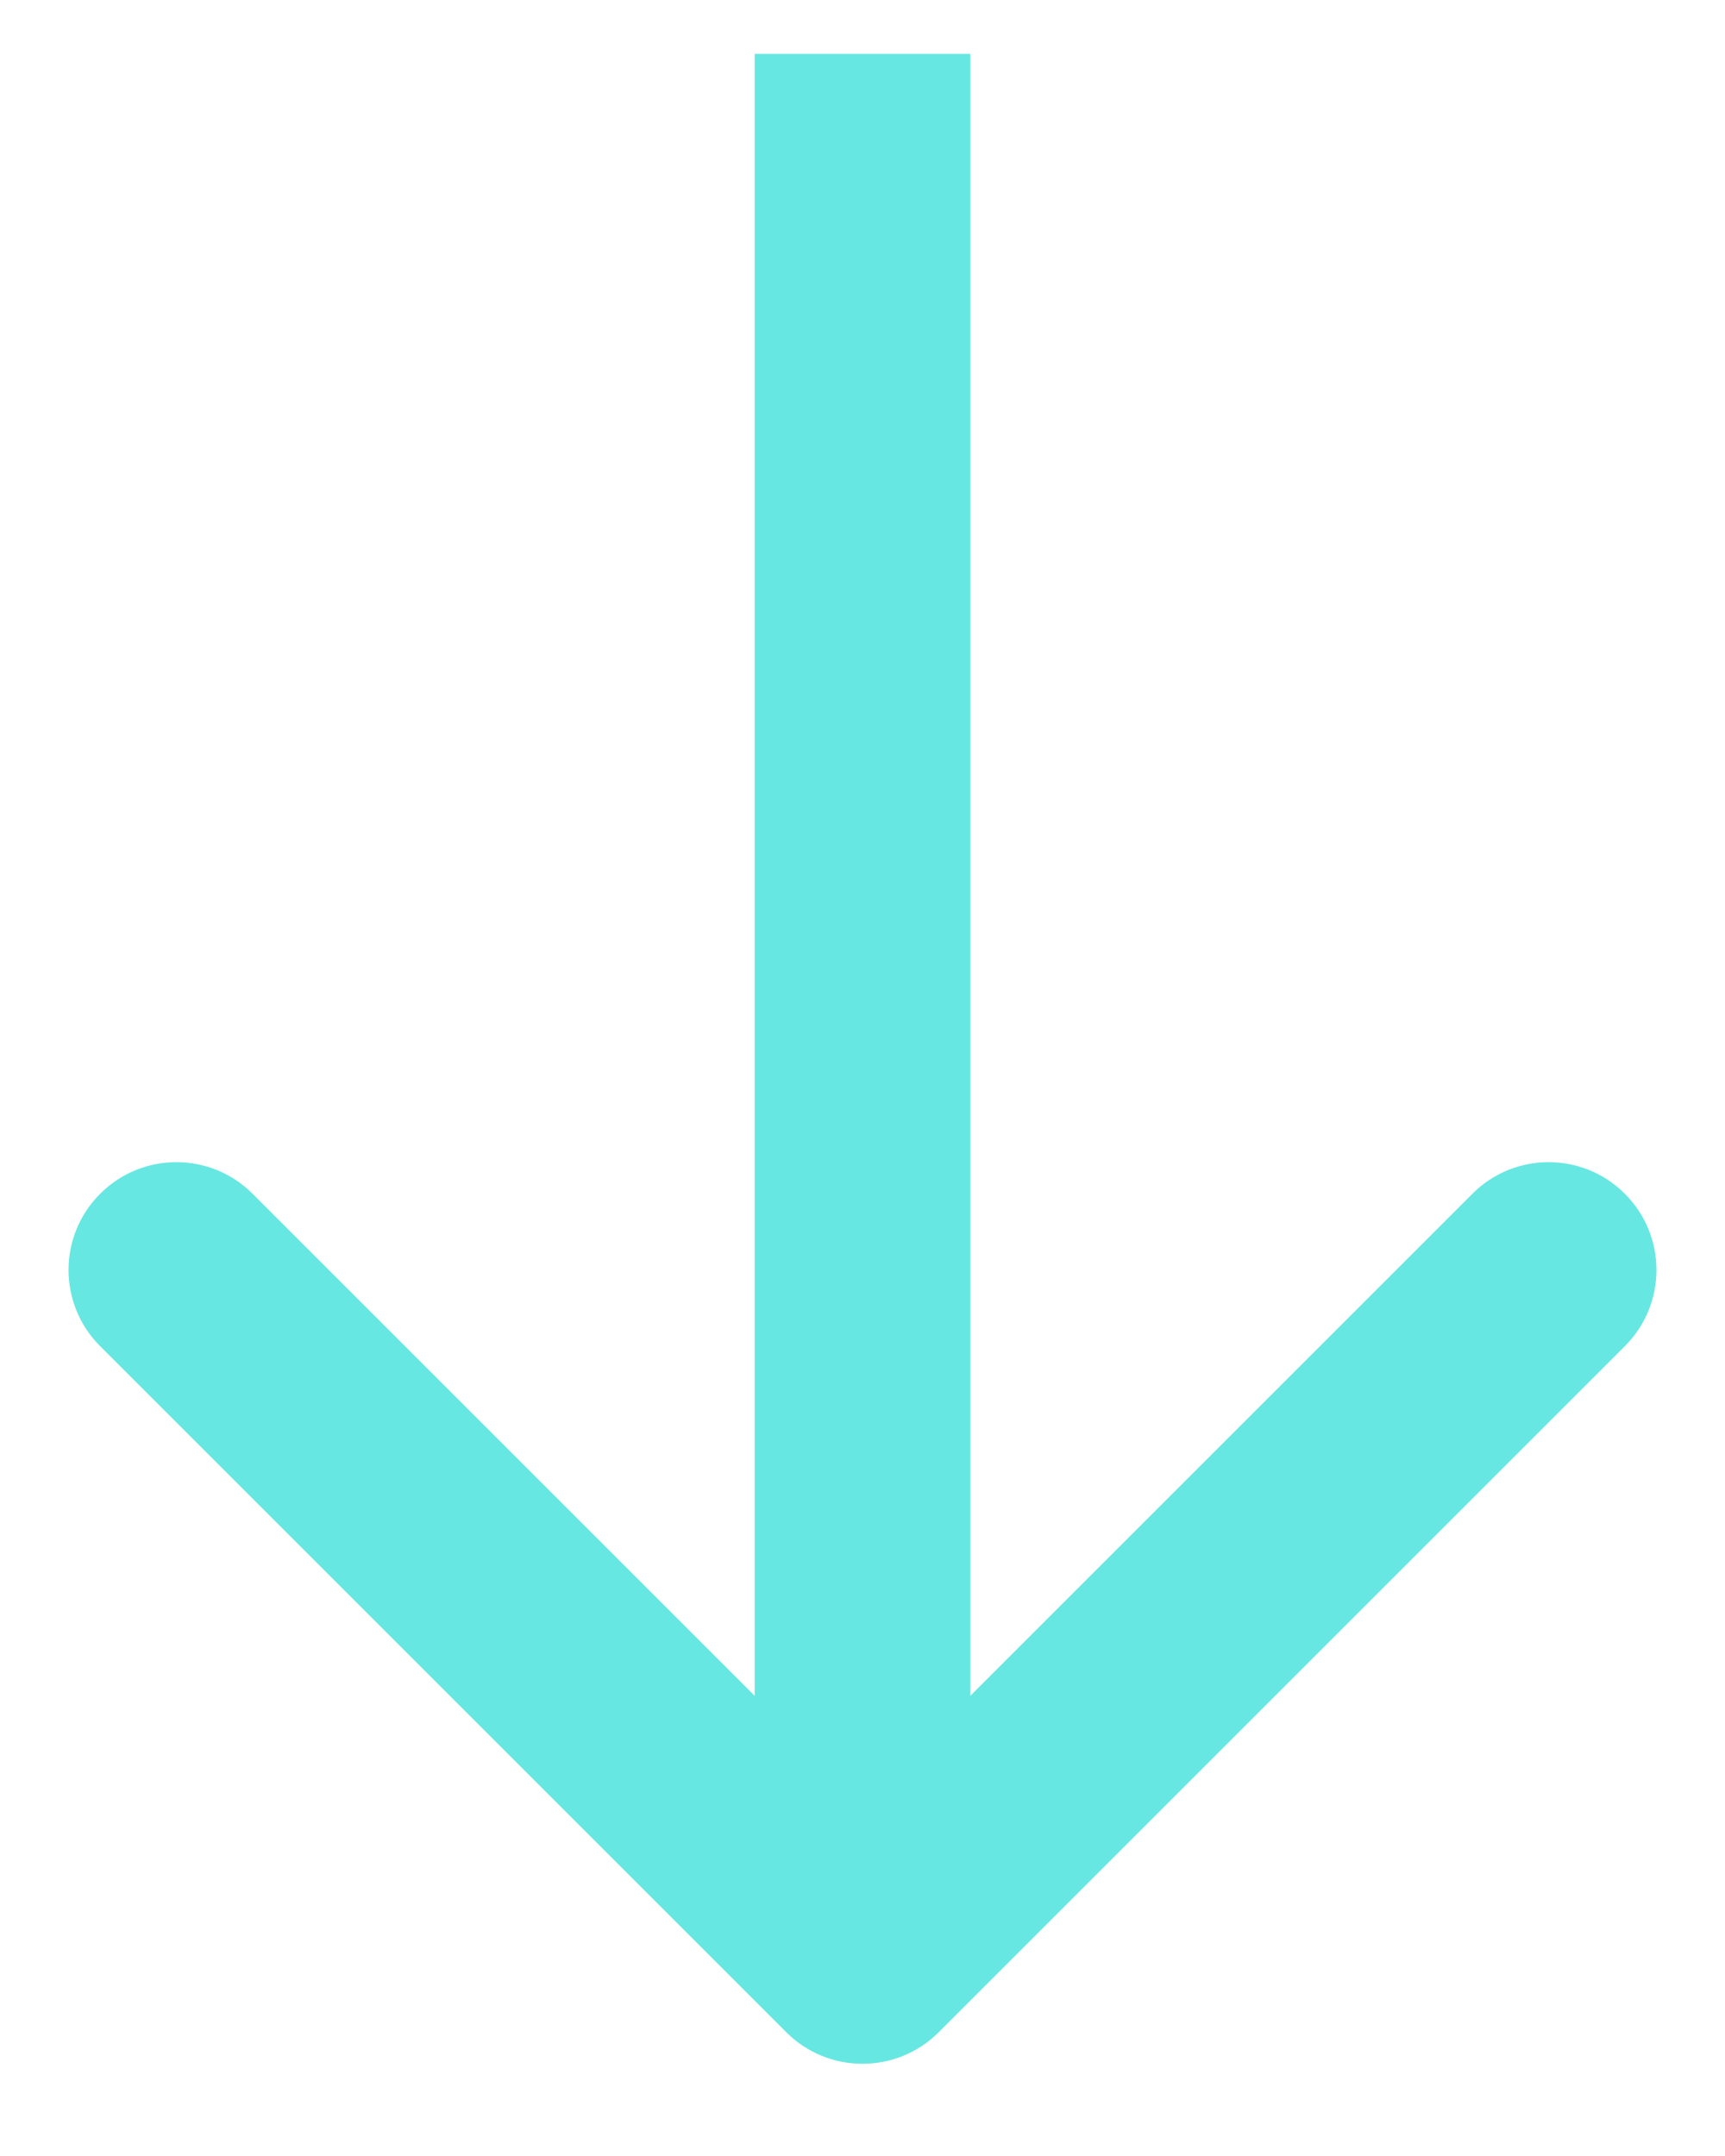 <svg width="16" height="20" viewBox="0 0 16 20" fill="none" xmlns="http://www.w3.org/2000/svg">
<path d="M7.293 18.852C7.683 19.242 8.317 19.242 8.707 18.852L15.071 12.488C15.462 12.097 15.462 11.464 15.071 11.074C14.681 10.683 14.047 10.683 13.657 11.074L8 16.731L2.343 11.074C1.953 10.683 1.319 10.683 0.929 11.074C0.538 11.464 0.538 12.097 0.929 12.488L7.293 18.852ZM8 0.5L7 0.5L7 18.145L8 18.145L9 18.145L9 0.5L8 0.5Z" fill="#67E7E1"/>
</svg>

